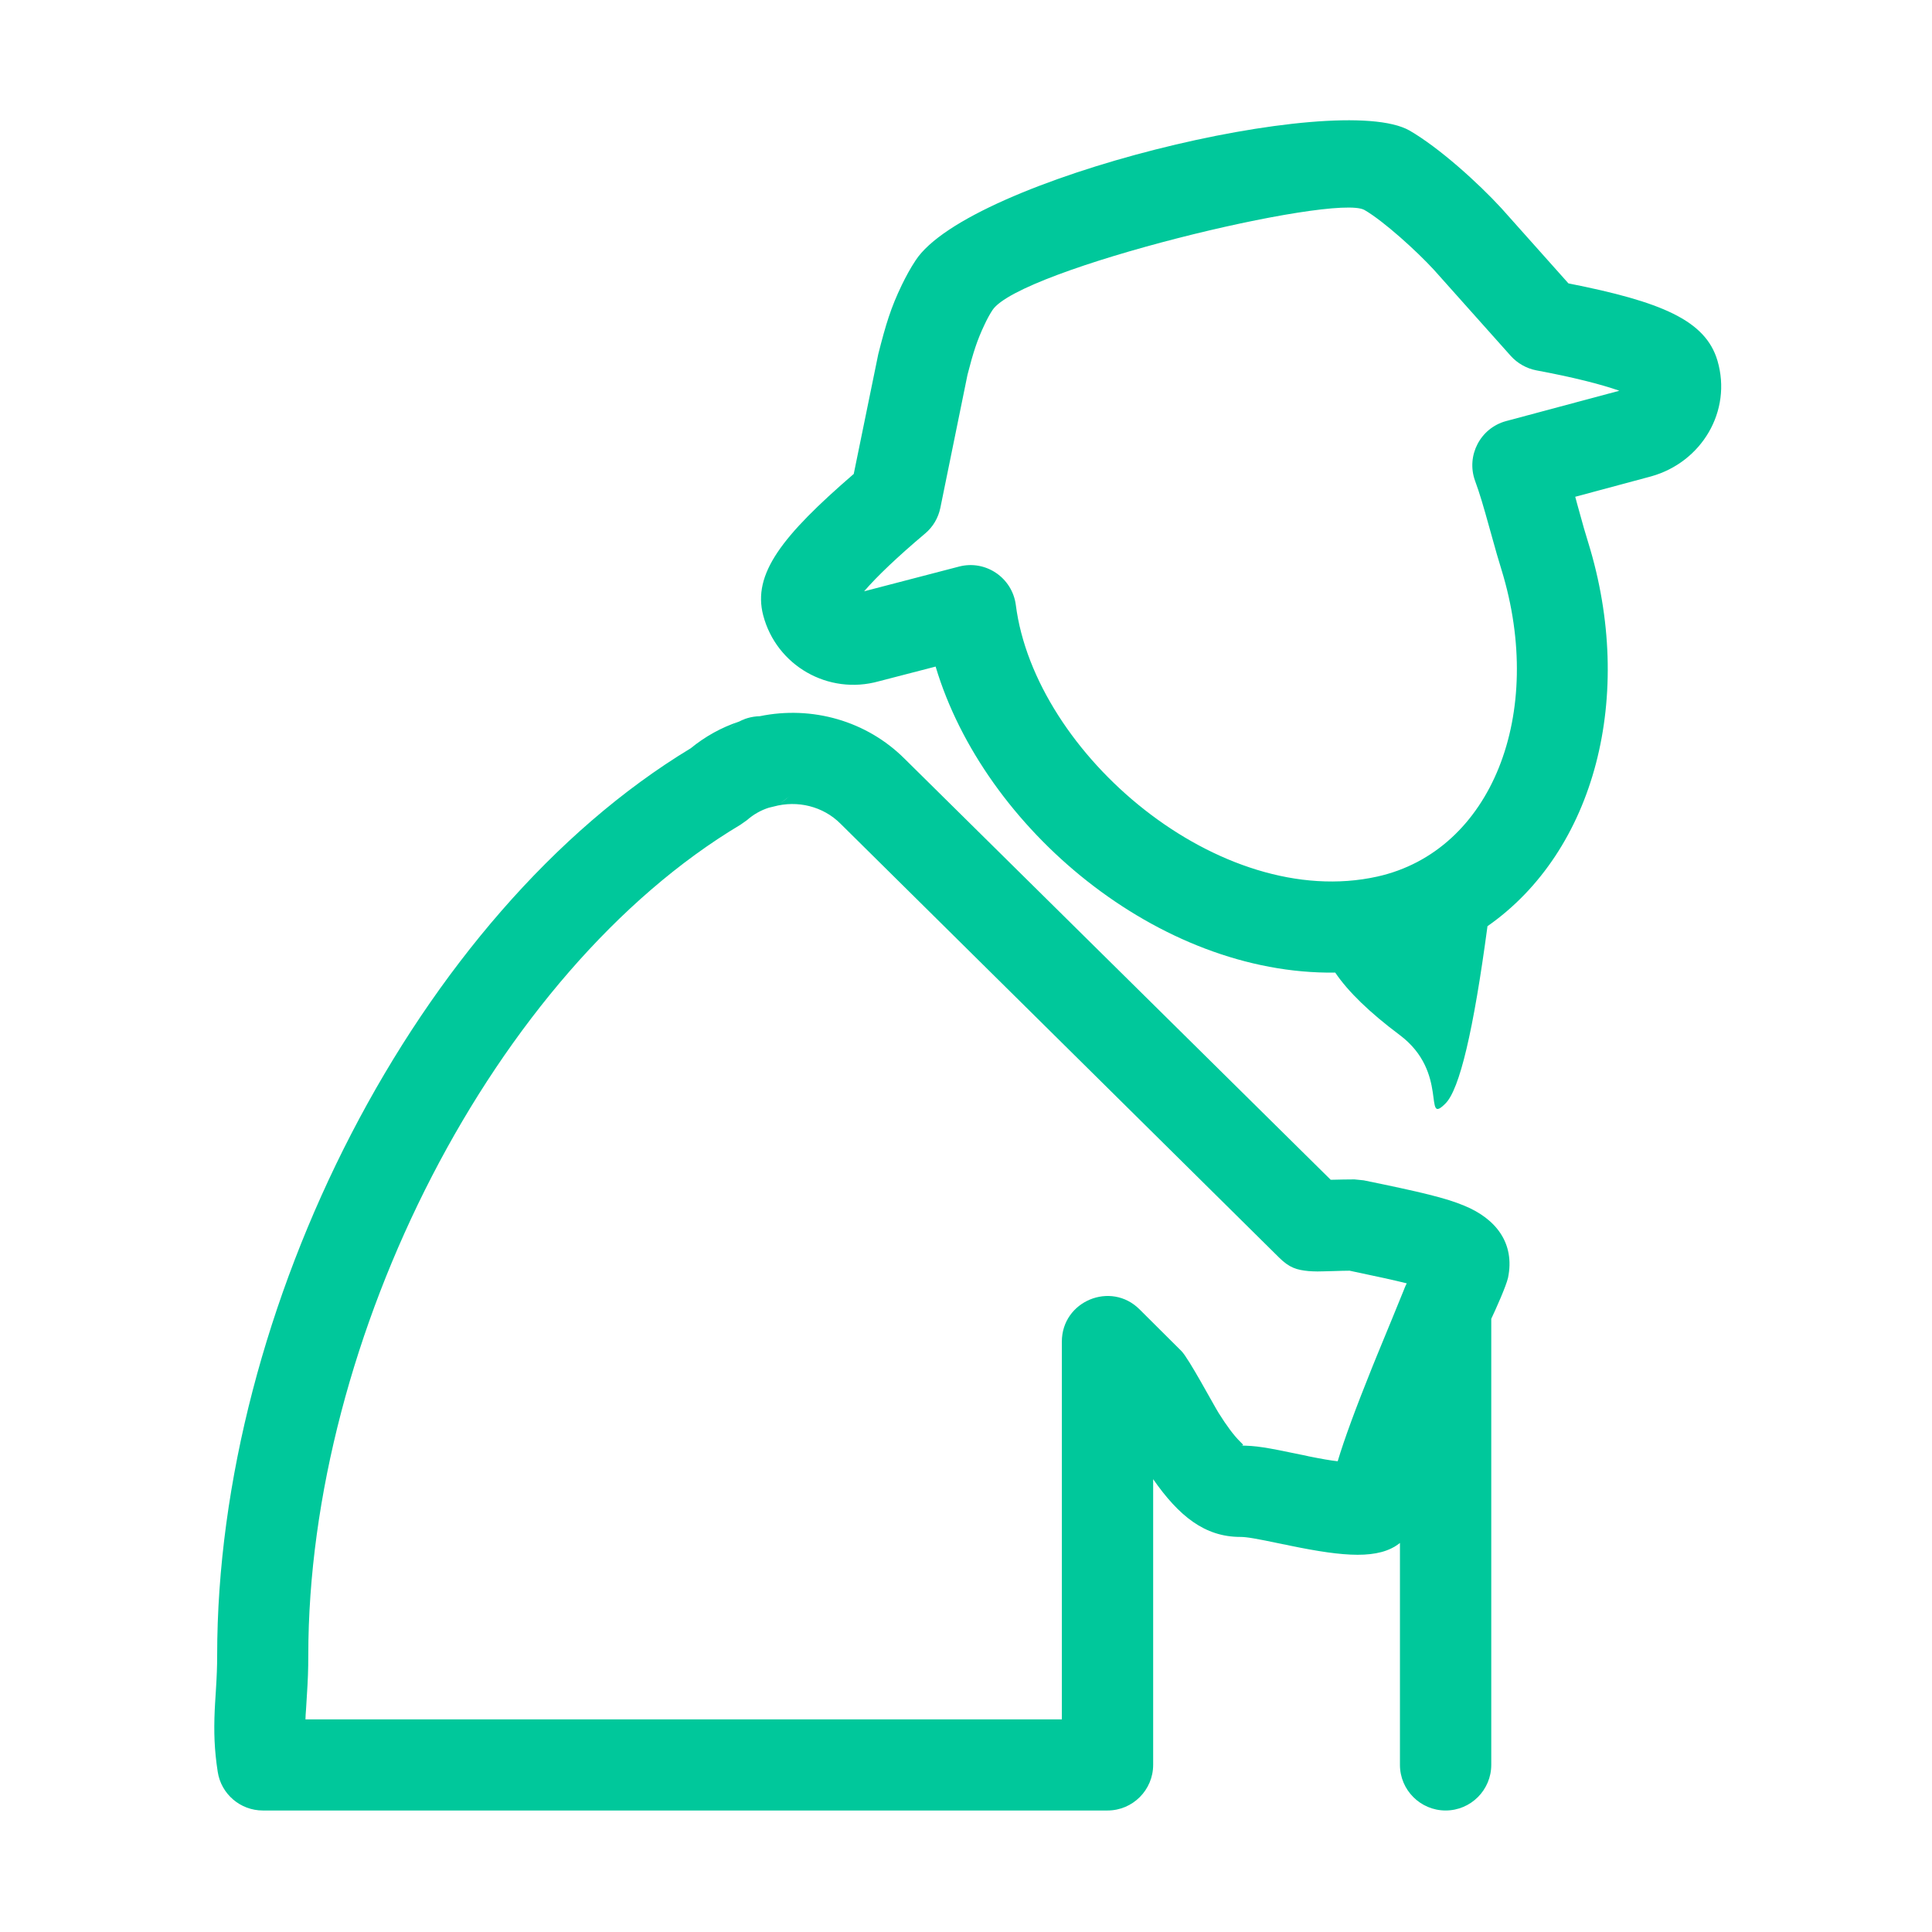 <?xml version="1.0" standalone="no"?><!DOCTYPE svg PUBLIC "-//W3C//DTD SVG 1.1//EN" "http://www.w3.org/Graphics/SVG/1.1/DTD/svg11.dtd"><svg t="1742474802489" class="icon" viewBox="0 0 1024 1024" version="1.1" xmlns="http://www.w3.org/2000/svg" p-id="97741" xmlns:xlink="http://www.w3.org/1999/xlink" width="200" height="200"><path d="M788.4 490.9c-7.4 55.3-14.8 86.6-22.3 94-12.1 12.1 2.2-16.5-24.2-36.3-15.9-11.9-27.3-22.9-34.2-33.1-93.6 1.3-186.2-76.4-211.8-162.2l-30.1 7.8c-26.8 7.5-54.3-8.3-61.3-35-5.7-21.9 9.9-42 48-74.9l13-63.5c4-15.8 6.7-24.7 12.5-36.7 2.2-4.5 4.5-8.8 7.3-13C513.6 94.7 709 47.5 747.1 69.2c15.7 9.1 36.3 27.7 48.7 41.2l35.5 39.8c49.1 9.7 72.7 19.5 79 41 7.8 26.6-8.3 53.8-35.2 61.3l-40.2 10.8c0.3 1.2 0.7 2.4 1 3.7 3.6 13.1 4.2 15.1 5.9 20.6 25 81 3.7 163.4-53.4 203.3z m2 208.1v236.4c0 13.3-10.8 24.2-24.2 24.2-13.3 0-24.2-10.8-24.2-24.2V817.8c-11.1 8.9-29.6 7.3-57.9 1.5-2.2-0.5-2.2-0.5-4.4-0.9-14.2-3-19-3.8-22.3-3.8-18.9 0-32.6-11.1-46.2-30.6v151.4c0 13.3-10.8 24.2-24.2 24.2H139.3c-11.9 0-22.1-8.7-23.9-20.5-1.8-11.6-2.1-21.1-1.6-32.5 0.1-2.8 0.2-3.3 0.6-10.2 0.5-8.1 0.7-12.9 0.7-19 0-184 106-393.1 251-480.8 7.7-6.3 16.4-11.1 25.5-14.1 1.3-0.6 2.4-1 3.2-1.2-0.6 0.1-2.1 0.6-3.9 1.7 3-2 7.4-3.3 11.8-3.4 27.6-5.7 56.6 2.4 76.8 22.6l225.8 223.1h0.4c4.6-0.1 8.2-0.2 12.2-0.2l4.9 0.5c30.8 6.3 43.6 9.4 53.2 13.4 17.1 7 27 20.1 23.3 38.2-1.1 4.7-6.4 16.5-8.9 21.8zM390 383.5c-1.4 0.9-2.6 1.9-3.8 3.1 1.6-1.5 3.2-2.8 4.7-3.6l-0.9 0.5z m55.4 53c-9.1-9.1-22.7-12.5-35.4-9-0.8 0.2-1.7 0.4-2.5 0.6-4.1 1.3-8.1 3.5-11.6 6.6l-3.4 2.4C262 515 163.4 708.9 163.4 877.4c0 7.3-0.2 13-0.8 22.1-0.4 6.5-0.4 7-0.6 9.3 0 0.8-0.1 1.7-0.1 2.5h400.9V711.1c0-21.5 26-32.3 41.2-17.1l22.2 22.1c3.8 3.8 17 28.5 19.7 32.8 4.2 6.7 8.1 12 11.5 15.3 1.8 1.8 2.1 2-0.1 2 8.2 0 13.6 0.9 32.2 4.8 2.1 0.4 2.1 0.4 4.2 0.9 6.5 1.3 11.5 2.2 15.3 2.6 3.6-12 9.6-28.2 18.2-49.6l2.6-6.4c3.3-8 13.6-33 13.9-33.9l0.8-2c0.3-0.8 0.7-1.6 1.1-2.4-6.8-1.7-16.5-3.8-30.3-6.7-2.6 0-5.2 0.1-8.4 0.2-4.6 0.1-6.7 0.2-8.6 0.2-1.8 0-3.3-0.1-4.8-0.2-6.1-0.6-10.1-1.7-15.6-7.2l-232.5-230z m-31.7-11l1-0.6c1.4-0.9 2.7-2 3.9-3.1-1.7 1.5-3.4 2.8-4.9 3.7z m400.6-229.2c-5.2-1-10-3.7-13.6-7.7L760 143c-9.1-9.9-26.6-25.8-36.8-31.7-15.8-9-183 31.3-197.2 53.1-1.5 2.3-2.9 4.9-4.2 7.7-3.9 8.2-6 14.8-9 26.5l-14.4 70.6c-1.1 5.3-3.9 10.1-8.1 13.6-14.7 12.4-25.5 22.7-32.3 30.6l50.3-13.1c14.1-3.7 28.2 5.9 30.1 20.3 10.1 79.3 108.3 162.5 191.6 144 60.6-13.5 89.3-86.3 65.8-162.7-1.9-6.1-2.5-8.3-6.3-21.9-3.3-11.9-5.2-18.4-7.7-25.2-4.8-13.3 2.8-27.9 16.4-31.6l60.1-16.1c-10-3.5-24.7-7.2-44-10.8z" p-id="97742" fill="#00C89B"></path></svg>